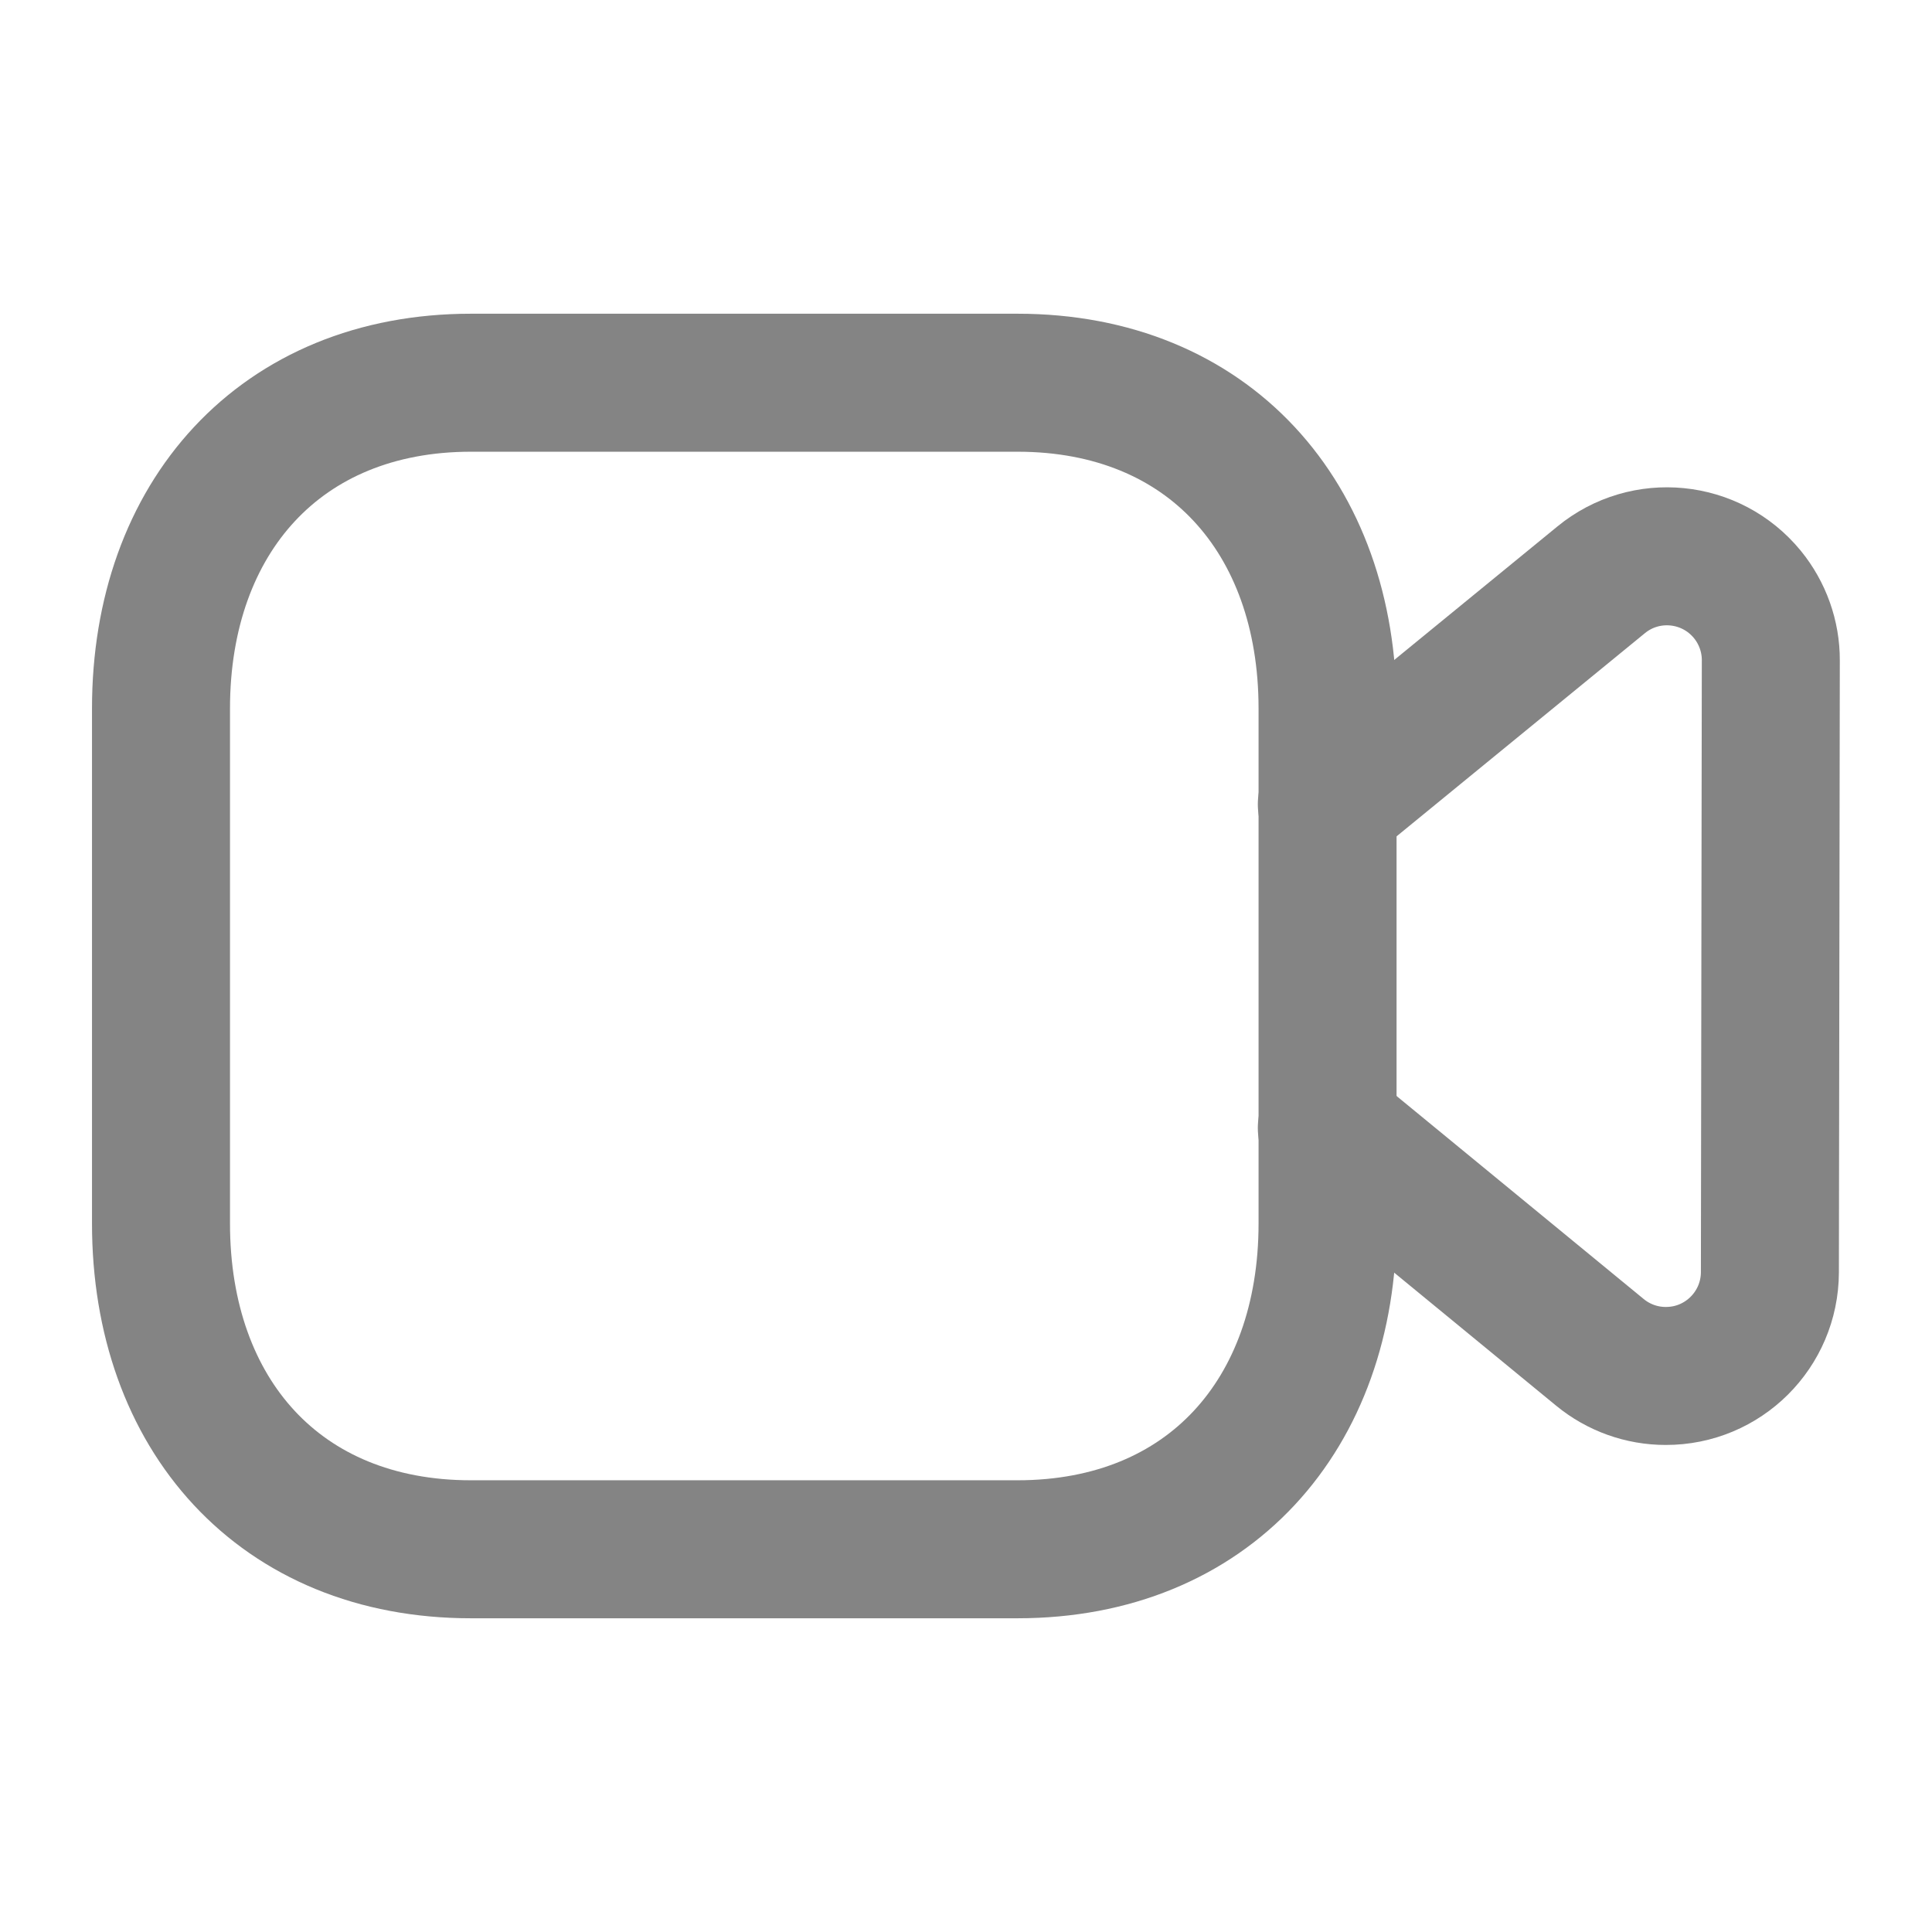 <svg width="21" height="21" viewBox="0 0 21 21" fill="none" xmlns="http://www.w3.org/2000/svg">
<path fill-rule="evenodd" clip-rule="evenodd" d="M11.06 4.16H5.119C3.048 4.16 1.75 5.626 1.75 7.701V13.299C1.75 15.374 3.041 16.84 5.119 16.84H11.059C13.137 16.84 14.43 15.374 14.43 13.299V7.701C14.43 5.626 13.137 4.16 11.06 4.16Z" stroke="#848484" stroke-width="1.5" stroke-linecap="round" stroke-linejoin="round"/>
<path d="M14.422 8.742L17.403 6.303C17.885 5.907 18.597 5.978 18.993 6.461C19.158 6.663 19.249 6.917 19.248 7.178L19.238 13.829C19.236 14.453 18.73 14.958 18.105 14.956C17.845 14.956 17.593 14.866 17.391 14.7L14.422 12.261" stroke="#848484" stroke-width="1.5" stroke-linecap="round" stroke-linejoin="round"/>
</svg>
